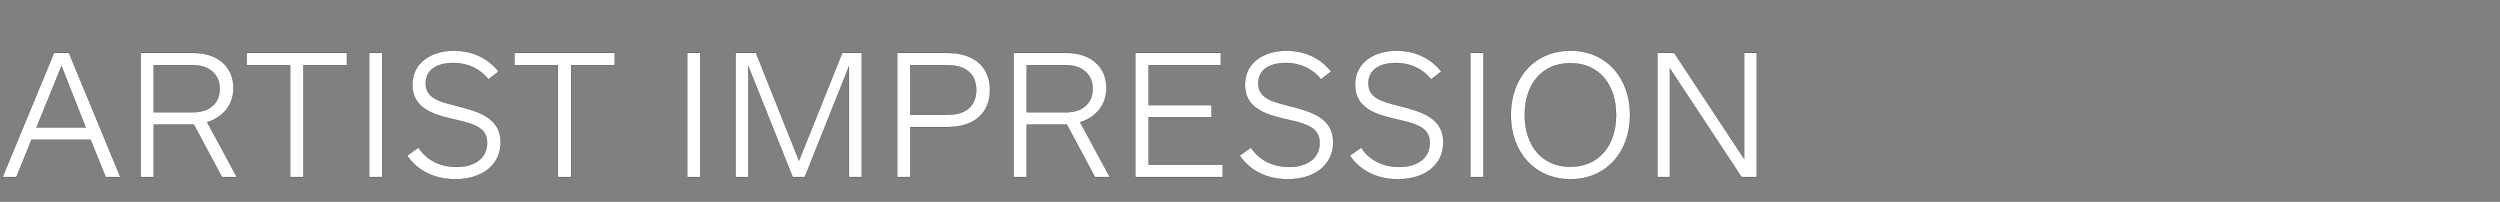 <svg width="161" height="13" viewBox="0 0 161 13" xmlns="http://www.w3.org/2000/svg"><rect x="0" y="0" width="161" height="13" fill="#808080" stroke="none"/><g fill="#fff" stroke="#000"><path d="M7.752 11.4L4.44 3.408h-.96L.168 11.4h.888L2.028 9h3.804l.972 2.4zM5.52 8.208H2.352L3.96 4.26zM15.252 11.4l-1.908-3.528c1.02-.324 1.692-1.104 1.692-2.208 0-1.38-1.032-2.256-2.568-2.256H9.06V11.4h.84V8.016h2.58l1.812 3.384zm-1.104-5.676c0 .888-.624 1.5-1.668 1.5H9.9V4.2h2.544c1.032 0 1.704.6 1.704 1.524zM22.344 4.2v-.792h-6.456V4.2h2.796v7.2h.852V4.2zM24.612 11.4V3.408h-.84V11.4zM29.244 3.264c-1.512 0-2.688.792-2.688 2.196 0 1.464 1.26 1.896 2.508 2.184 1.344.312 2.304.504 2.304 1.56 0 .984-.804 1.548-1.968 1.548-.96 0-1.896-.384-2.448-1.248l-.732.516c.6.9 1.668 1.524 3.096 1.524 1.752 0 2.928-.936 2.928-2.376 0-1.596-1.428-1.992-2.904-2.364-1.08-.276-1.92-.492-1.92-1.44 0-.96.864-1.308 1.764-1.308.96 0 1.752.396 2.268 1.056l.66-.504c-.66-.84-1.668-1.344-2.868-1.344zM39.588 4.2v-.792h-6.456V4.2h2.796v7.2h.852V4.2zM45.096 11.4V3.408h-.84V11.4zM55.5 11.4V3.408h-1.26l-2.784 6.936-2.772-6.936h-1.308V11.4h.816V4.26l2.856 7.14h.78l2.844-7.116V11.4zM63.756 5.796c0-1.428-.948-2.388-2.748-2.388H57.78V11.4h.84V8.184h2.388c1.8 0 2.748-.96 2.748-2.388zM58.62 7.392V4.2h2.4c1.272 0 1.848.648 1.848 1.596 0 .948-.576 1.596-1.848 1.596zM71.472 11.4l-1.908-3.528c1.02-.324 1.692-1.104 1.692-2.208 0-1.38-1.032-2.256-2.568-2.256H65.28V11.4h.84V8.016h2.58l1.812 3.384zm-1.104-5.676c0 .888-.624 1.5-1.668 1.5h-2.58V4.2h2.544c1.032 0 1.704.6 1.704 1.524zM78.744 11.4v-.792h-4.776v-3.06h4.056v-.78h-4.056V4.2h4.656v-.792h-5.508V11.4zM82.86 3.264c-1.512 0-2.688.792-2.688 2.196 0 1.464 1.26 1.896 2.508 2.184 1.344.312 2.304.504 2.304 1.56 0 .984-.804 1.548-1.968 1.548-.96 0-1.896-.384-2.448-1.248l-.732.516c.6.9 1.668 1.524 3.096 1.524 1.752 0 2.928-.936 2.928-2.376 0-1.596-1.428-1.992-2.904-2.364-1.08-.276-1.92-.492-1.92-1.44 0-.96.864-1.308 1.764-1.308.96 0 1.752.396 2.268 1.056l.66-.504c-.66-.84-1.668-1.344-2.868-1.344zM89.952 3.264c-1.512 0-2.688.792-2.688 2.196 0 1.464 1.26 1.896 2.508 2.184 1.344.312 2.304.504 2.304 1.56 0 .984-.804 1.548-1.968 1.548-.96 0-1.896-.384-2.448-1.248l-.732.516c.6.9 1.668 1.524 3.096 1.524 1.752 0 2.928-.936 2.928-2.376 0-1.596-1.428-1.992-2.904-2.364-1.08-.276-1.92-.492-1.92-1.44 0-.96.864-1.308 1.764-1.308.96 0 1.752.396 2.268 1.056l.66-.504c-.66-.84-1.668-1.344-2.868-1.344zM95.532 11.4V3.408h-.84V11.4zM104.976 7.404c0-2.376-1.512-4.14-3.84-4.14s-3.84 1.764-3.84 4.14c0 2.364 1.512 4.14 3.84 4.14s3.84-1.776 3.84-4.14zm-.9 0c0 1.98-1.128 3.336-2.94 3.336-1.824 0-2.94-1.356-2.94-3.336 0-1.992 1.116-3.336 2.94-3.336 1.812 0 2.94 1.344 2.94 3.336zM113.136 11.4V3.408h-.816v6.816l-4.5-6.816h-1.08V11.4h.804V4.416l4.608 6.984z" stroke-width=".012"/></g></svg>